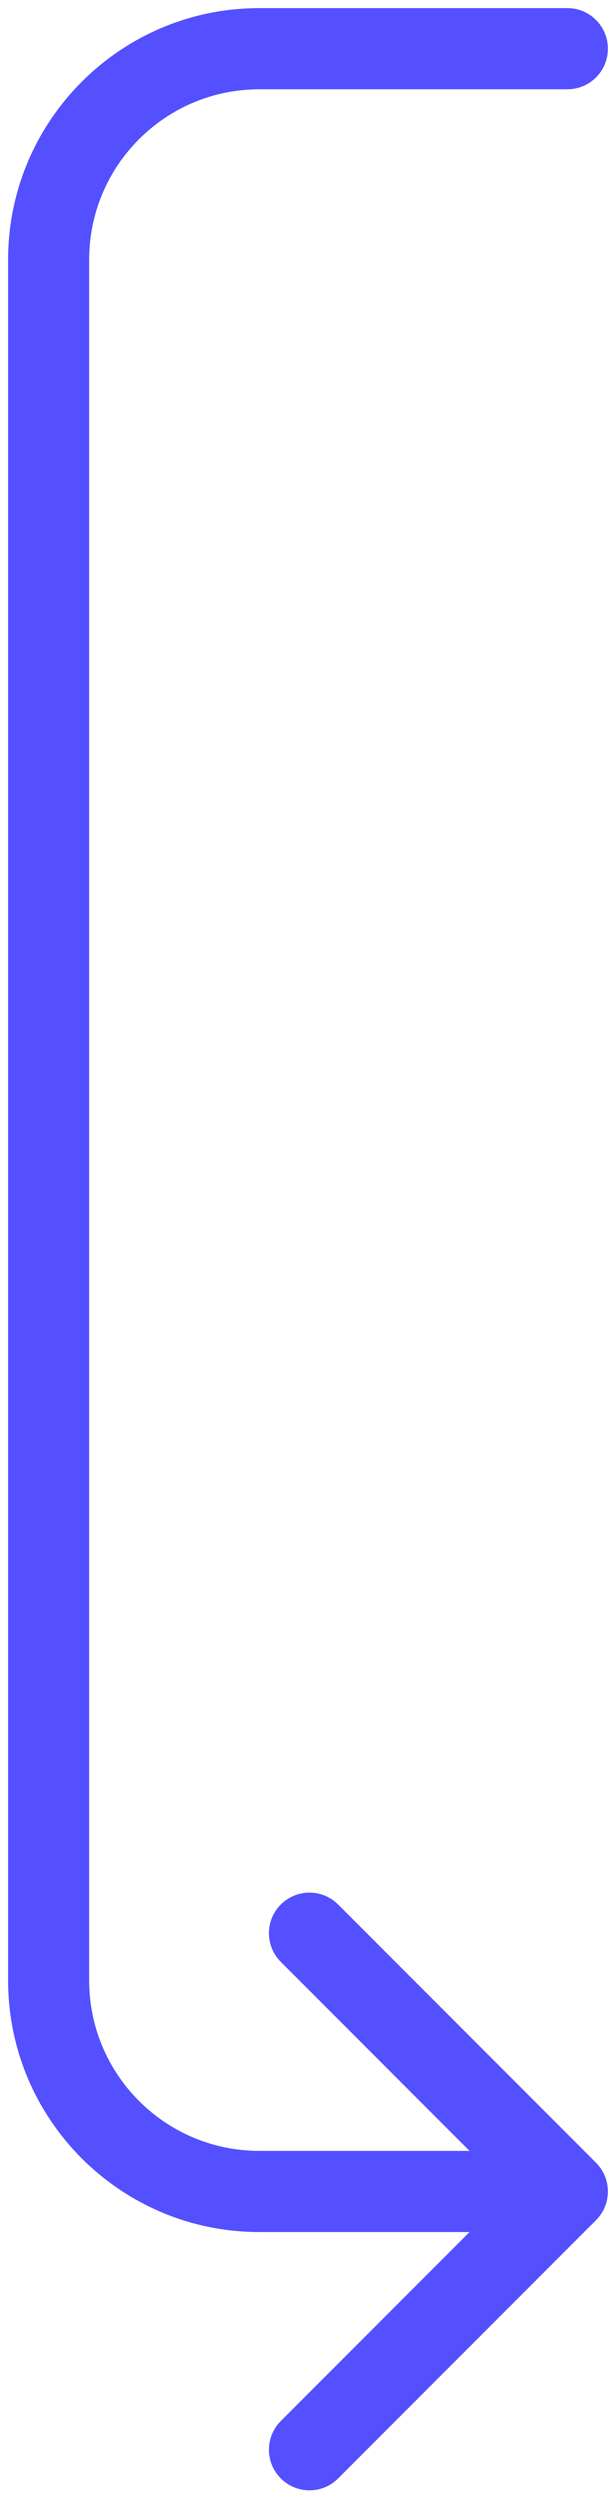 <?xml version="1.0" encoding="UTF-8"?> <svg xmlns="http://www.w3.org/2000/svg" width="38" height="154" viewBox="0 0 38 154" fill="none"> <path d="M35 0.5C36.381 0.5 37.5 1.619 37.5 3C37.5 4.381 36.381 5.5 35 5.5V0.5ZM36.768 133.232C37.744 134.209 37.744 135.791 36.768 136.768L20.858 152.678C19.882 153.654 18.299 153.654 17.322 152.678C16.346 151.701 16.346 150.118 17.322 149.142L31.465 135L17.322 120.858C16.346 119.882 16.346 118.299 17.322 117.322C18.299 116.346 19.882 116.346 20.858 117.322L36.768 133.232ZM35 5.5L16 5.5V0.5L35 0.5V5.5ZM5.5 16L5.5 122H0.5L0.5 16H5.5ZM16 132.5H35V137.5H16L16 132.5ZM5.5 122C5.5 127.799 10.201 132.5 16 132.5L16 137.5C7.44 137.5 0.5 130.56 0.5 122H5.5ZM16 5.5C10.201 5.5 5.5 10.201 5.5 16H0.5C0.5 7.44 7.44 0.5 16 0.5V5.5Z" fill="#544FFF"></path> </svg> 